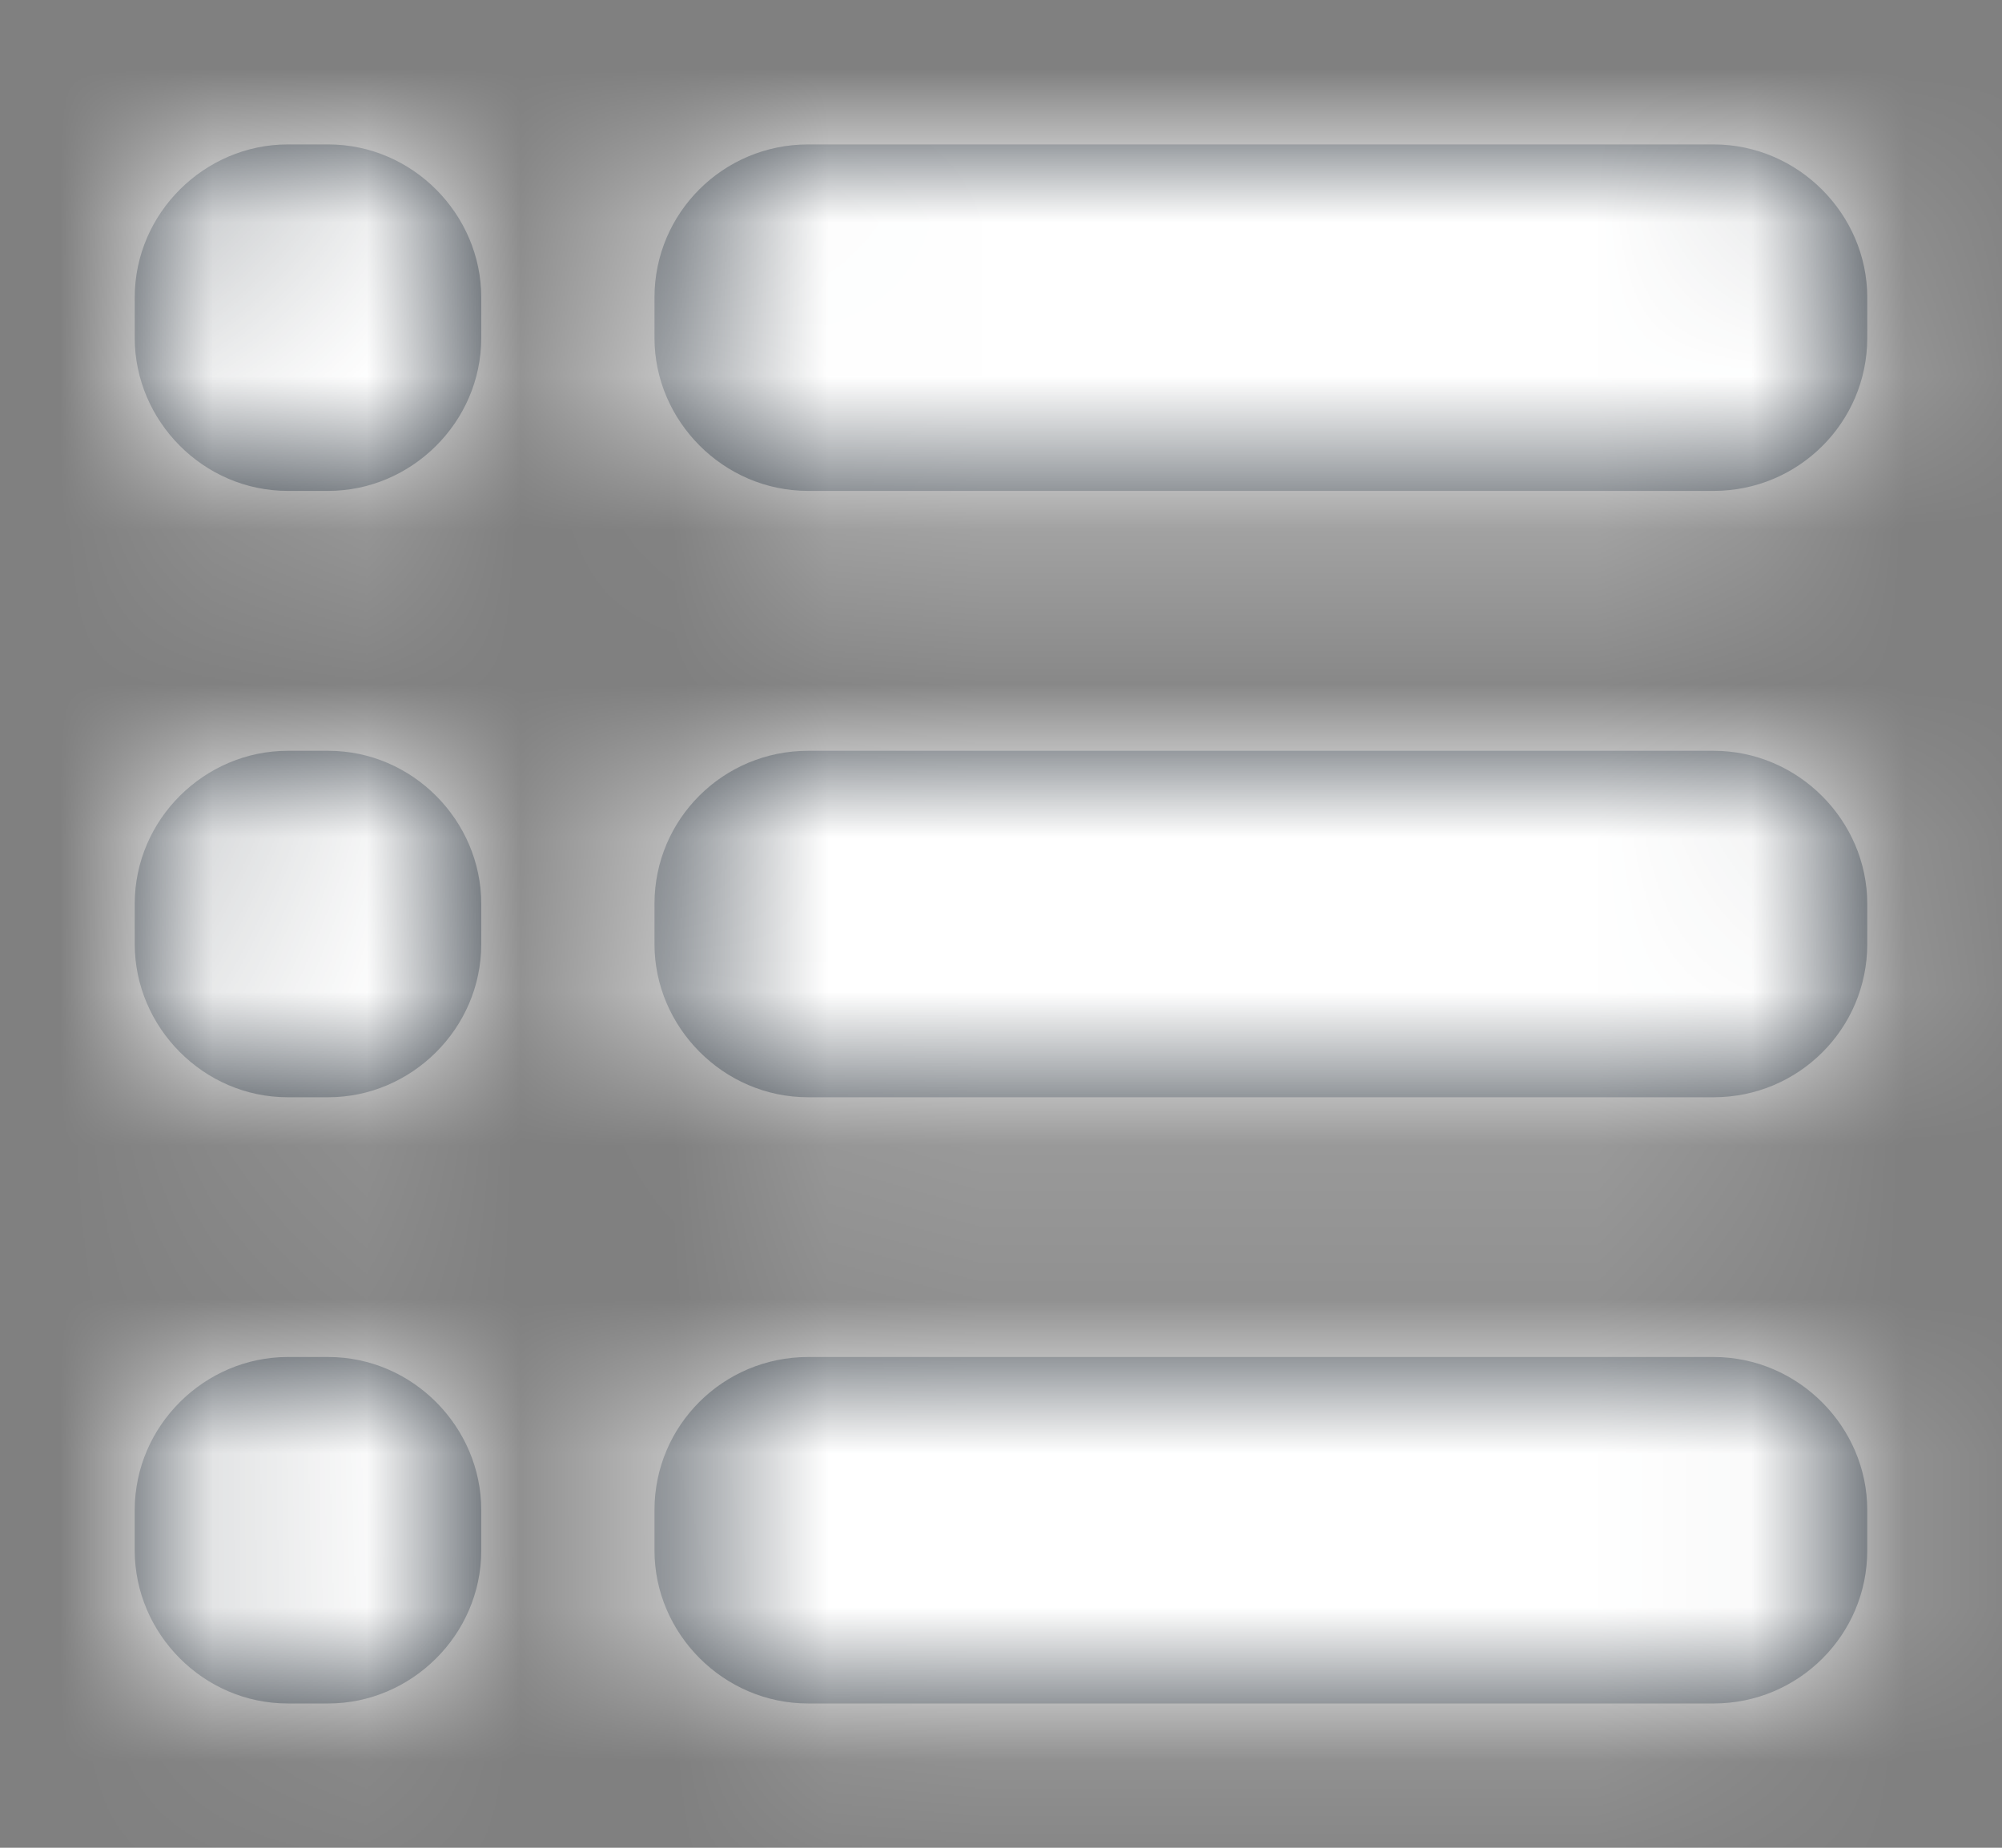 <?xml version="1.0" encoding="UTF-8"?>
<svg width="13px" height="12px" viewBox="0 0 13 12" version="1.1" xmlns="http://www.w3.org/2000/svg" xmlns:xlink="http://www.w3.org/1999/xlink">
    <rect x="0" y="0" width="13" height="12" fill="#808080" stroke="none"/>
    <!-- Generator: Sketch 52.5 (67469) - http://www.bohemiancoding.com/sketch -->
    <title>Icon/All/list-fill@1.5x</title>
    <desc>Created with Sketch.</desc>
    <defs>
        <path d="M0,0.993 C0,0.445 0.455,0 0.993,0 L1.257,0 C1.805,0 2.25,0.455 2.25,0.993 L2.25,1.257 C2.25,1.805 1.795,2.25 1.257,2.25 L0.993,2.25 C0.445,2.25 0,1.795 0,1.257 L0,0.993 Z M0,4.931 C0,4.382 0.455,3.938 0.993,3.938 L1.257,3.938 C1.805,3.938 2.25,4.393 2.25,4.931 L2.25,5.194 C2.25,5.743 1.795,6.188 1.257,6.188 L0.993,6.188 C0.445,6.188 0,5.732 0,5.194 L0,4.931 Z M0,8.868 C0,8.32 0.455,7.875 0.993,7.875 L1.257,7.875 C1.805,7.875 2.25,8.33 2.25,8.868 L2.25,9.132 C2.25,9.68 1.795,10.125 1.257,10.125 L0.993,10.125 C0.445,10.125 0,9.67 0,9.132 L0,8.868 Z M3.375,0.993 C3.375,0.445 3.821,0 4.372,0 L10.253,0 C10.803,0 11.25,0.455 11.25,0.993 L11.25,1.257 C11.25,1.805 10.804,2.25 10.253,2.25 L4.372,2.25 C3.822,2.25 3.375,1.795 3.375,1.257 L3.375,0.993 Z M3.375,4.931 C3.375,4.382 3.821,3.938 4.372,3.938 L10.253,3.938 C10.803,3.938 11.25,4.393 11.25,4.931 L11.25,5.194 C11.25,5.743 10.804,6.188 10.253,6.188 L4.372,6.188 C3.822,6.188 3.375,5.732 3.375,5.194 L3.375,4.931 Z M3.375,8.868 C3.375,8.32 3.821,7.875 4.372,7.875 L10.253,7.875 C10.803,7.875 11.25,8.33 11.25,8.868 L11.25,9.132 C11.25,9.68 10.804,10.125 10.253,10.125 L4.372,10.125 C3.822,10.125 3.375,9.67 3.375,9.132 L3.375,8.868 Z" id="path-1"></path>
    </defs>
    <g id="Design" stroke="none" stroke-width="1" fill="none" fill-rule="evenodd">
        <g id="Mobile-search-results-map" transform="translate(-149, -559)">
            <g id="Sticky-button" transform="translate(129, 548)">
                <g id="Icon/All/list-fill" transform="translate(13, 3.5)">
                    <g id="Icon" transform="translate(7.875, 8.438)">
                        <mask id="mask-2" fill="white">
                            <use xlink:href="#path-1"></use>
                        </mask>
                        <use id="Mask" fill="#384048" xlink:href="#path-1"></use>
                        <g id="-Color/Brand/Secondary" mask="url(#mask-2)" fill="#ffffff">
                            <g transform="translate(-8.438, -8.438)" id="Swatch">
                                <rect x="0" y="0" width="27" height="27"></rect>
                            </g>
                        </g>
                    </g>
                </g>
            </g>
        </g>
    </g>
</svg>